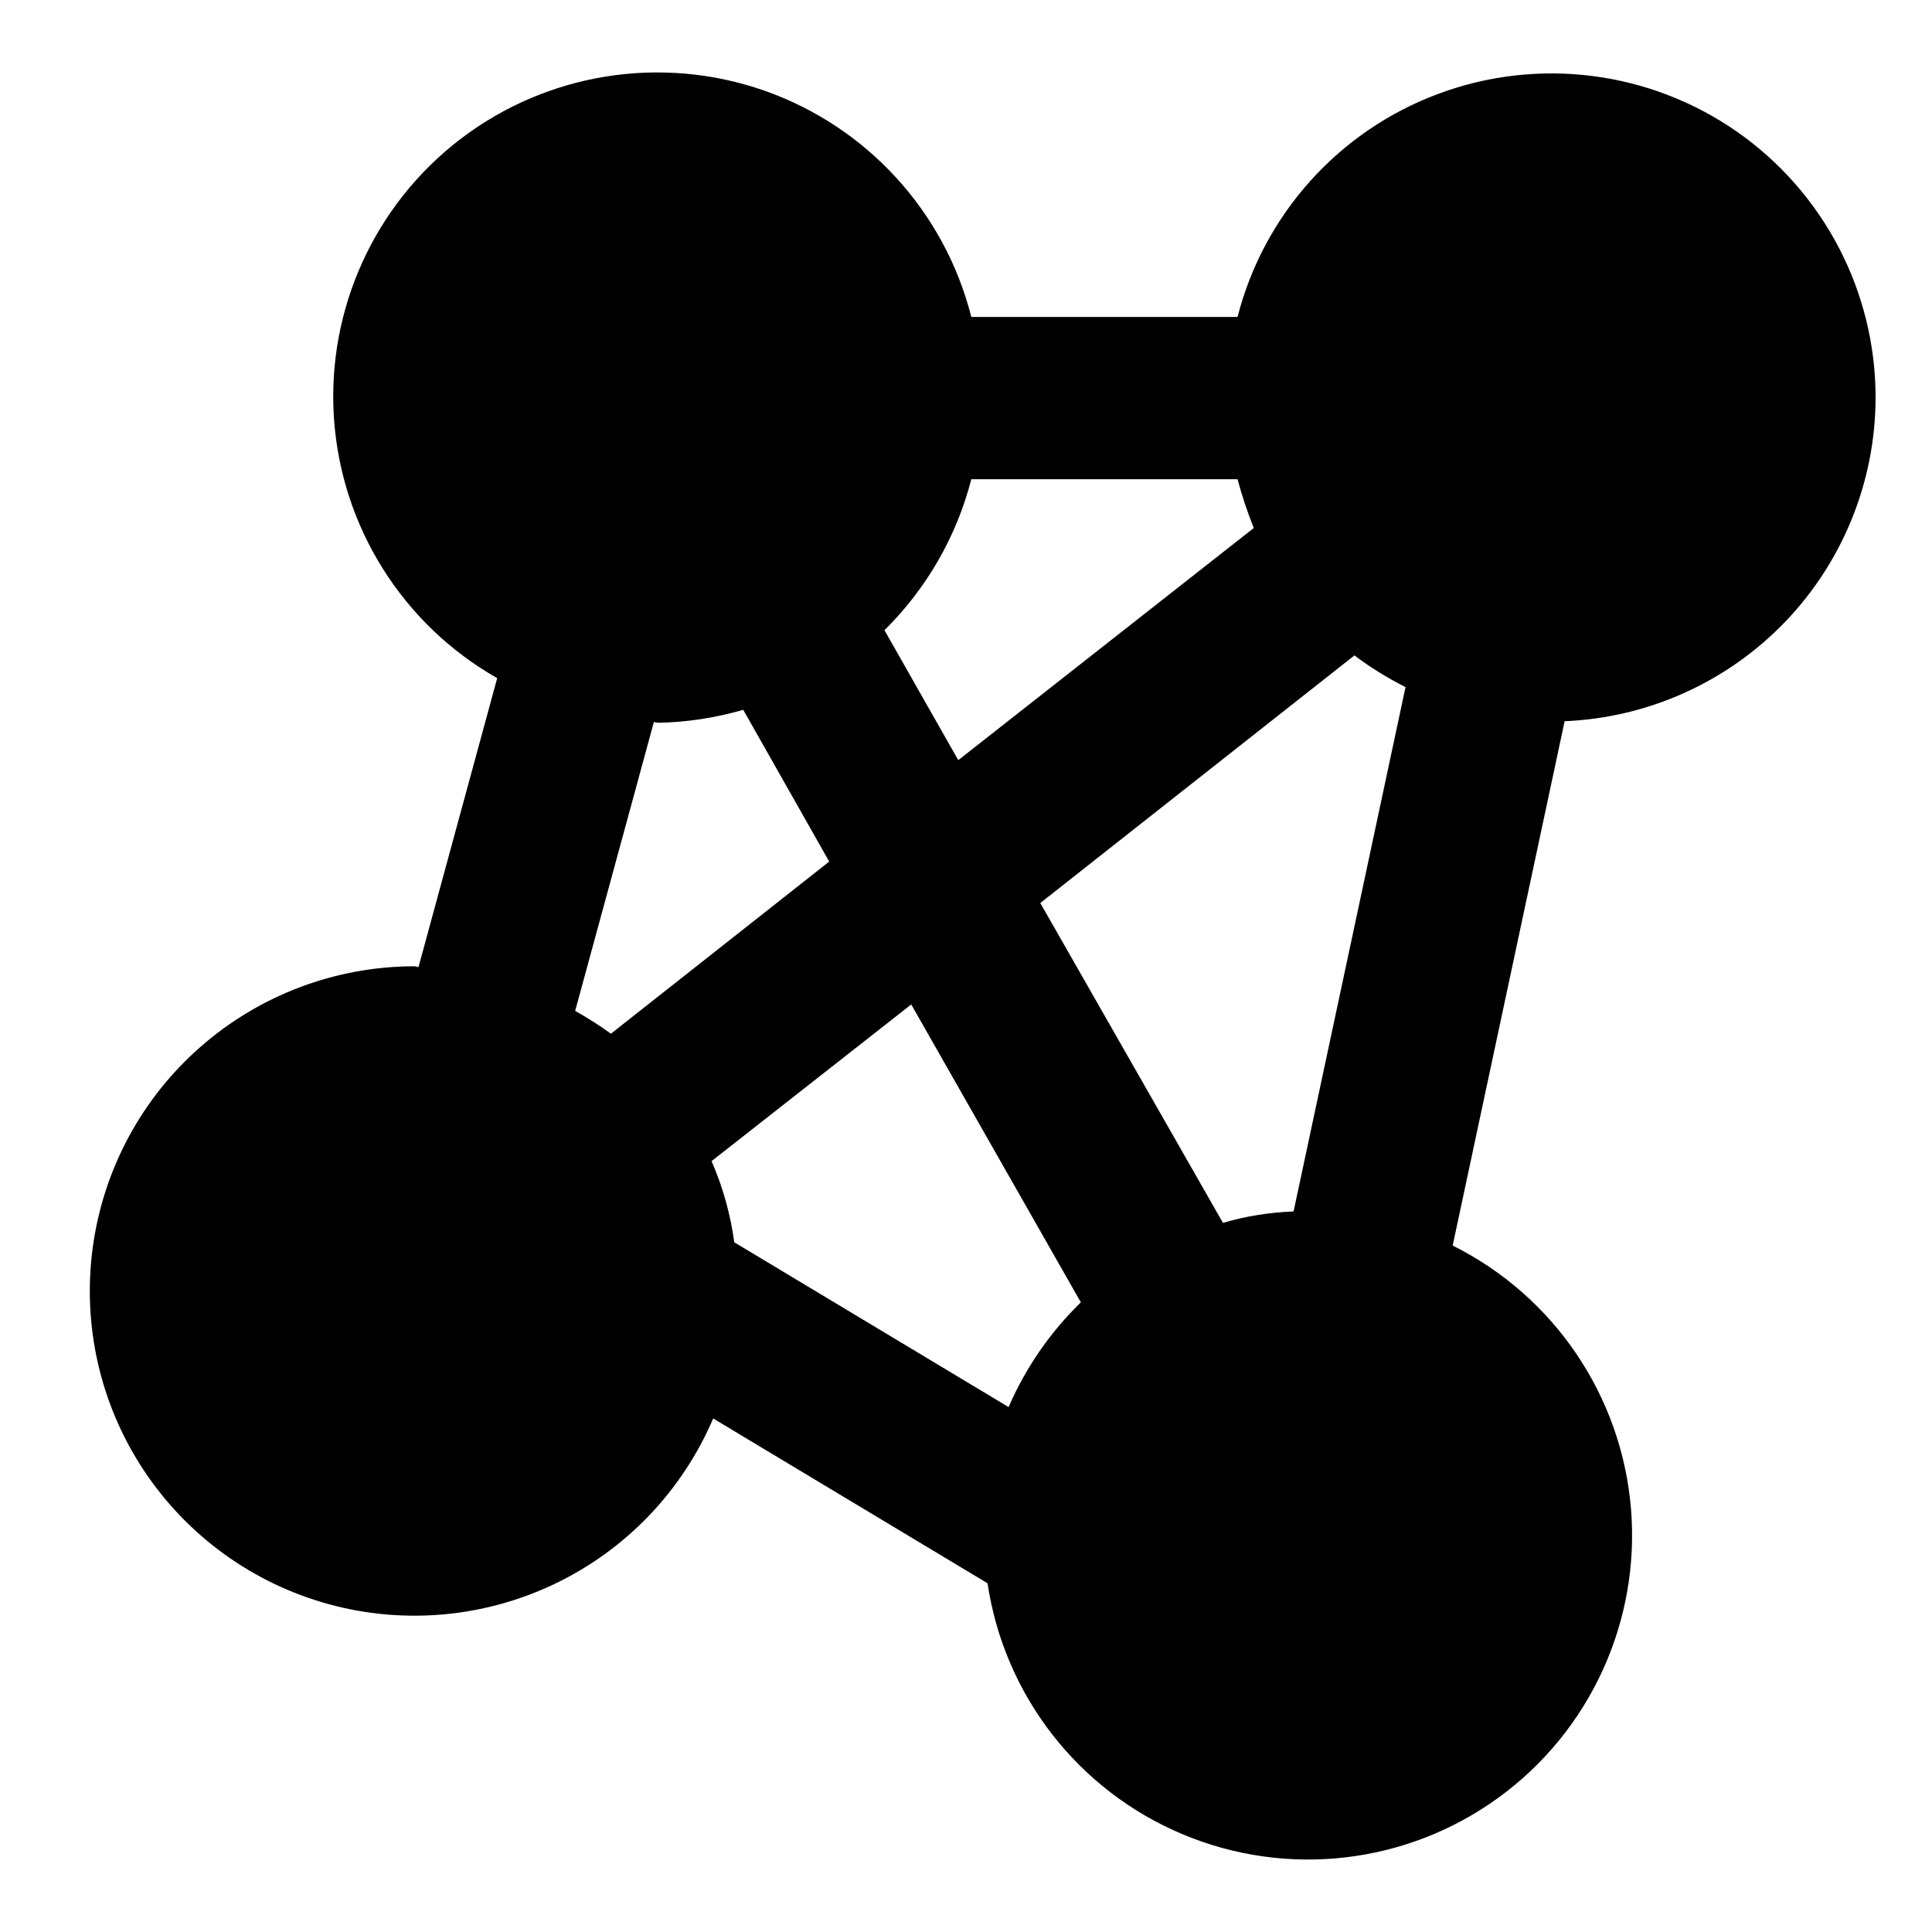 <svg width="20" height="20" viewBox="0 0 20 20" fill="none" xmlns="http://www.w3.org/2000/svg">
<path fill-rule="evenodd" clip-rule="evenodd" d="M19.416 4.121C19.418 3.022 18.881 1.991 17.979 1.362C17.077 0.734 15.924 0.587 14.893 0.97C13.862 1.352 13.084 2.216 12.811 3.281H10.055C9.778 2.189 8.972 1.309 7.909 0.937C6.845 0.566 5.667 0.754 4.771 1.436C3.875 2.119 3.382 3.206 3.457 4.329C3.533 5.453 4.168 6.464 5.147 7.02L4.332 10.012C4.318 10.008 4.304 10.005 4.29 10.003C3.477 10.003 2.691 10.299 2.079 10.834C1.466 11.369 1.069 12.108 0.96 12.915C0.851 13.721 1.038 14.539 1.486 15.217C1.935 15.896 2.614 16.389 3.398 16.605C4.182 16.821 5.018 16.745 5.751 16.392C6.484 16.039 7.063 15.432 7.383 14.684L10.223 16.39H10.223C10.396 17.549 11.161 18.535 12.242 18.988C13.323 19.442 14.562 19.299 15.511 18.61C16.46 17.921 16.98 16.787 16.884 15.619C16.787 14.45 16.087 13.417 15.038 12.894L16.197 7.466V7.466C17.061 7.43 17.878 7.062 18.478 6.439C19.077 5.816 19.413 4.986 19.416 4.121L19.416 4.121ZM10.055 4.961H12.811C12.857 5.133 12.913 5.301 12.979 5.466L9.92 7.869L9.156 6.524V6.524C9.591 6.094 9.902 5.554 10.055 4.961ZM5.954 10.465C6.082 10.536 6.206 10.615 6.324 10.701L8.584 8.919L7.694 7.348C7.407 7.431 7.11 7.477 6.811 7.482C6.797 7.48 6.783 7.478 6.769 7.474L5.954 10.465ZM10.441 14.566L7.601 12.86C7.562 12.571 7.483 12.288 7.366 12.02L9.433 10.398L11.189 13.482L11.189 13.482C10.871 13.791 10.617 14.159 10.441 14.566L10.441 14.566ZM14.021 6.785L10.769 9.348L12.66 12.659C12.898 12.589 13.143 12.55 13.391 12.541V12.541L14.55 7.113C14.364 7.019 14.187 6.91 14.021 6.785Z" fill="#6FC3B6" style="fill:#6FC3B6;fill:color(display-p3 0.435 0.765 0.714);fill-opacity:1;"/>
</svg>
